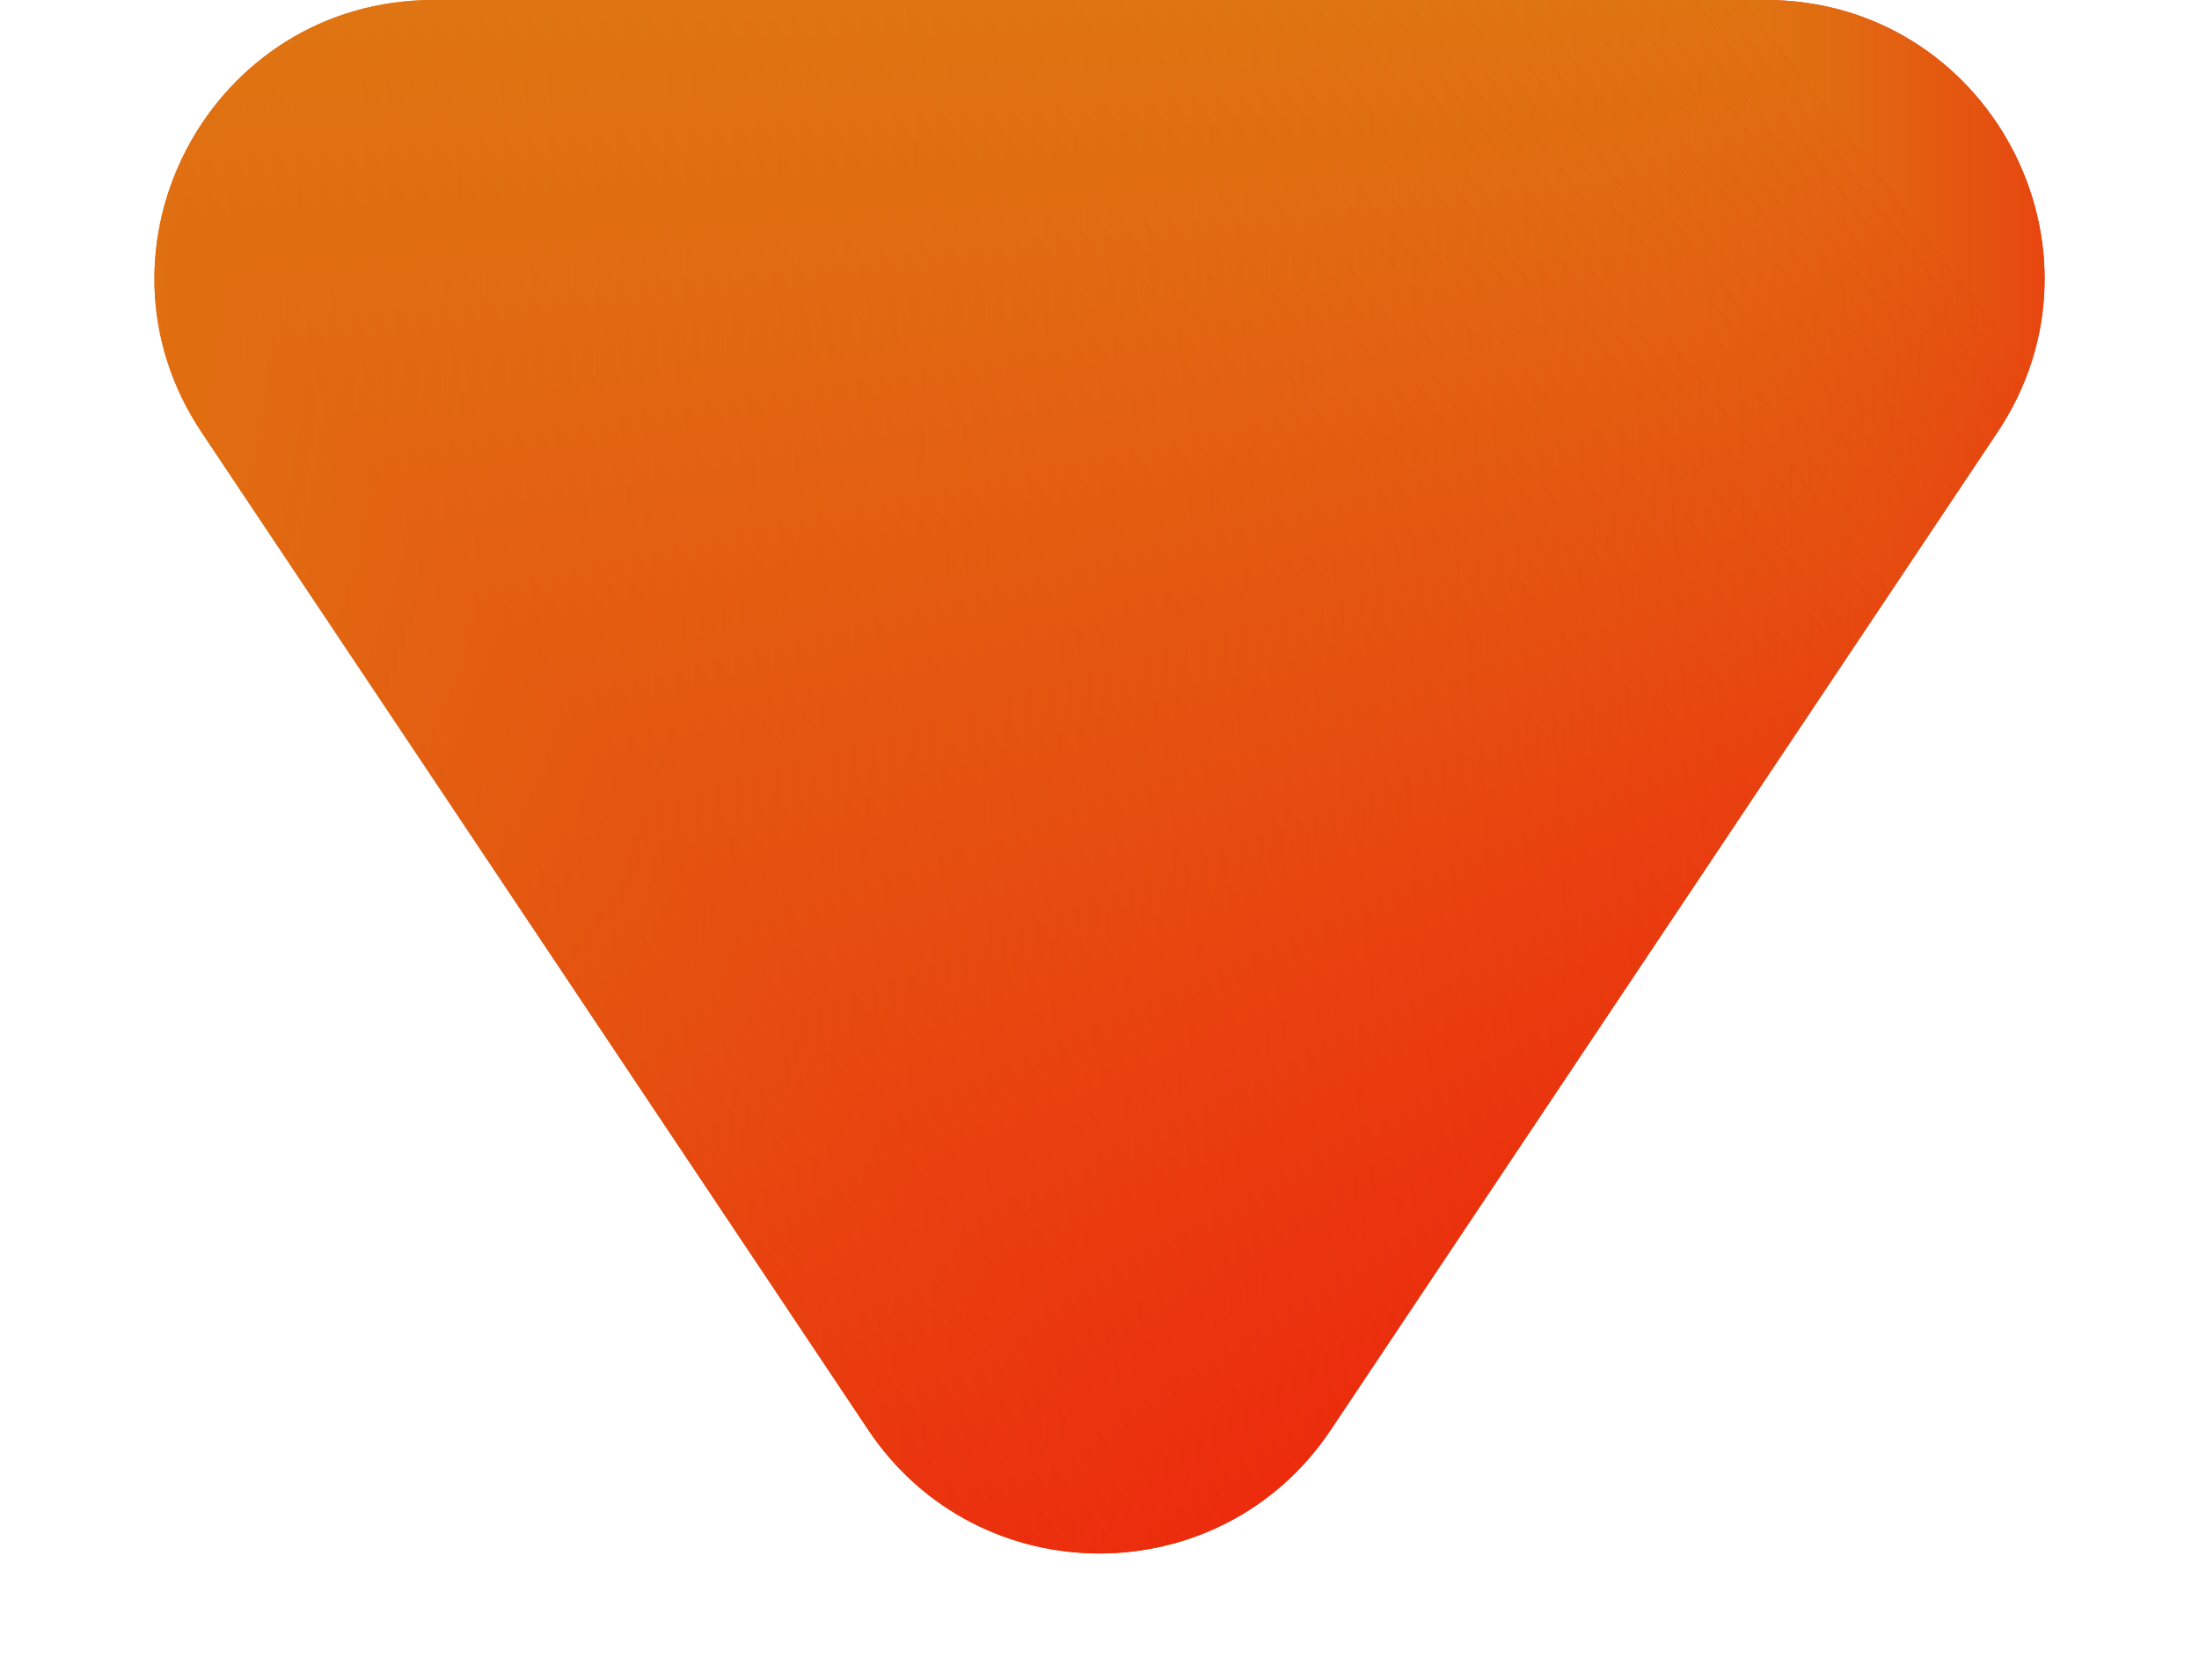 <!-- Generator: Adobe Illustrator 24.1.2, SVG Export Plug-In  -->
<svg version="1.1" xmlns="http://www.w3.org/2000/svg" xmlns:xlink="http://www.w3.org/1999/xlink" x="0px" y="0px" width="37.15px"
	 height="28.39px" viewBox="0 0 37.15 28.39" style="overflow:visible;enable-background:new 0 0 37.15 28.39;"
	 xml:space="preserve">
<style type="text/css">
	.st0{clip-path:url(#SVGID_3_);fill:url(#SVGID_4_);}
	.st1{clip-path:url(#SVGID_3_);fill:url(#SVGID_5_);}
	.st2{clip-path:url(#SVGID_3_);fill:url(#SVGID_6_);}
	.st3{clip-path:url(#SVGID_3_);fill:url(#SVGID_7_);}
	.st4{clip-path:url(#SVGID_3_);fill:url(#SVGID_8_);}
	.st5{clip-path:url(#SVGID_3_);fill:url(#SVGID_9_);}
	.st6{clip-path:url(#SVGID_3_);fill:url(#SVGID_10_);}
	.st7{clip-path:url(#SVGID_3_);fill:url(#SVGID_11_);}
	.st8{clip-path:url(#SVGID_3_);fill:url(#SVGID_12_);}
	.st9{clip-path:url(#SVGID_3_);fill:url(#SVGID_13_);}
	.st10{clip-path:url(#SVGID_3_);fill:url(#SVGID_14_);}
	.st11{clip-path:url(#SVGID_3_);fill:url(#SVGID_15_);}
	.st12{clip-path:url(#SVGID_3_);fill:url(#SVGID_16_);}
	.st13{clip-path:url(#SVGID_3_);fill:url(#SVGID_17_);}
	.st14{clip-path:url(#SVGID_3_);fill:url(#SVGID_18_);}
	.st15{clip-path:url(#SVGID_3_);fill:url(#SVGID_19_);}
	.st16{clip-path:url(#SVGID_3_);fill:url(#SVGID_20_);}
	.st17{clip-path:url(#SVGID_3_);fill:url(#SVGID_21_);}
	.st18{clip-path:url(#SVGID_3_);fill:url(#SVGID_22_);}
	.st19{clip-path:url(#SVGID_3_);fill:url(#SVGID_23_);}
	.st20{clip-path:url(#SVGID_3_);fill:url(#SVGID_24_);}
	.st21{clip-path:url(#SVGID_3_);fill:url(#SVGID_25_);}
	.st22{clip-path:url(#SVGID_3_);fill:url(#SVGID_26_);}
	.st23{clip-path:url(#SVGID_3_);fill:url(#SVGID_27_);}
	.st24{clip-path:url(#SVGID_3_);fill:url(#SVGID_28_);}
	.st25{clip-path:url(#SVGID_3_);fill:url(#SVGID_29_);}
	.st26{clip-path:url(#SVGID_3_);fill:url(#SVGID_30_);}
	.st27{clip-path:url(#SVGID_3_);fill:url(#SVGID_31_);}
	.st28{clip-path:url(#SVGID_3_);fill:url(#SVGID_32_);}
	.st29{clip-path:url(#SVGID_3_);fill:url(#SVGID_33_);}
	.st30{clip-path:url(#SVGID_3_);fill:url(#SVGID_34_);}
	.st31{clip-path:url(#SVGID_3_);fill:url(#SVGID_35_);}
	.st32{clip-path:url(#SVGID_3_);fill:url(#SVGID_36_);}
	.st33{clip-path:url(#SVGID_3_);fill:url(#SVGID_37_);}
	.st34{clip-path:url(#SVGID_3_);fill:url(#SVGID_38_);}
	.st35{clip-path:url(#SVGID_3_);fill:url(#SVGID_39_);}
	.st36{clip-path:url(#SVGID_3_);fill:url(#SVGID_40_);}
	.st37{clip-path:url(#SVGID_3_);fill:url(#SVGID_41_);}
	.st38{clip-path:url(#SVGID_3_);fill:url(#SVGID_42_);}
	.st39{clip-path:url(#SVGID_3_);fill:url(#SVGID_43_);}
	.st40{clip-path:url(#SVGID_3_);fill:url(#SVGID_44_);}
	.st41{clip-path:url(#SVGID_3_);fill:url(#SVGID_45_);}
	.st42{clip-path:url(#SVGID_3_);fill:url(#SVGID_46_);}
	.st43{clip-path:url(#SVGID_3_);fill:url(#SVGID_47_);}
	.st44{clip-path:url(#SVGID_3_);fill:url(#SVGID_48_);}
	.st45{clip-path:url(#SVGID_3_);fill:url(#SVGID_49_);}
	.st46{clip-path:url(#SVGID_3_);fill:url(#SVGID_50_);}
	.st47{clip-path:url(#SVGID_3_);fill:url(#SVGID_51_);}
	.st48{clip-path:url(#SVGID_3_);fill:url(#SVGID_52_);}
	.st49{clip-path:url(#SVGID_3_);fill:url(#SVGID_53_);}
	.st50{clip-path:url(#SVGID_3_);fill:url(#SVGID_54_);}
	.st51{clip-path:url(#SVGID_3_);fill:url(#SVGID_55_);}
	.st52{clip-path:url(#SVGID_3_);fill:url(#SVGID_56_);}
	.st53{clip-path:url(#SVGID_3_);fill:url(#SVGID_57_);}
	.st54{clip-path:url(#SVGID_3_);fill:url(#SVGID_58_);}
	.st55{clip-path:url(#SVGID_3_);fill:url(#SVGID_59_);}
	.st56{clip-path:url(#SVGID_3_);fill:url(#SVGID_60_);}
	.st57{clip-path:url(#SVGID_3_);fill:url(#SVGID_61_);}
	.st58{clip-path:url(#SVGID_3_);fill:url(#SVGID_62_);}
	.st59{clip-path:url(#SVGID_3_);fill:url(#SVGID_63_);}
	.st60{clip-path:url(#SVGID_3_);fill:url(#SVGID_64_);}
	.st61{clip-path:url(#SVGID_3_);fill:url(#SVGID_65_);}
	.st62{clip-path:url(#SVGID_3_);fill:url(#SVGID_66_);}
	.st63{clip-path:url(#SVGID_3_);fill:url(#SVGID_67_);}
	.st64{clip-path:url(#SVGID_3_);fill:url(#SVGID_68_);}
	.st65{clip-path:url(#SVGID_3_);fill:url(#SVGID_69_);}
	.st66{clip-path:url(#SVGID_3_);fill:url(#SVGID_70_);}
	.st67{clip-path:url(#SVGID_3_);fill:url(#SVGID_71_);}
	.st68{clip-path:url(#SVGID_3_);fill:url(#SVGID_72_);}
	.st69{clip-path:url(#SVGID_3_);fill:url(#SVGID_73_);}
	.st70{clip-path:url(#SVGID_3_);fill:url(#SVGID_74_);}
	.st71{clip-path:url(#SVGID_3_);fill:url(#SVGID_75_);}
	.st72{clip-path:url(#SVGID_3_);fill:url(#SVGID_76_);}
	.st73{clip-path:url(#SVGID_3_);fill:url(#SVGID_77_);}
	.st74{clip-path:url(#SVGID_3_);fill:url(#SVGID_78_);}
	.st75{clip-path:url(#SVGID_3_);fill:url(#SVGID_79_);}
	.st76{clip-path:url(#SVGID_3_);fill:url(#SVGID_80_);}
	.st77{clip-path:url(#SVGID_3_);fill:url(#SVGID_81_);}
	.st78{clip-path:url(#SVGID_3_);fill:url(#SVGID_82_);}
	.st79{clip-path:url(#SVGID_3_);fill:url(#SVGID_83_);}
	.st80{clip-path:url(#SVGID_3_);fill:url(#SVGID_84_);}
	.st81{clip-path:url(#SVGID_3_);fill:url(#SVGID_85_);}
	.st82{clip-path:url(#SVGID_3_);fill:url(#SVGID_86_);}
	.st83{clip-path:url(#SVGID_89_);fill:url(#SVGID_90_);}
	.st84{clip-path:url(#SVGID_89_);fill:url(#SVGID_91_);}
	.st85{clip-path:url(#SVGID_89_);fill:url(#SVGID_92_);}
	.st86{clip-path:url(#SVGID_89_);fill:url(#SVGID_93_);}
	.st87{clip-path:url(#SVGID_89_);fill:url(#SVGID_94_);}
	.st88{clip-path:url(#SVGID_89_);fill:url(#SVGID_95_);}
	.st89{clip-path:url(#SVGID_89_);fill:url(#SVGID_96_);}
	.st90{clip-path:url(#SVGID_89_);fill:url(#SVGID_97_);}
	.st91{clip-path:url(#SVGID_89_);fill:url(#SVGID_98_);}
	.st92{clip-path:url(#SVGID_89_);fill:url(#SVGID_99_);}
	.st93{clip-path:url(#SVGID_89_);fill:url(#SVGID_100_);}
	.st94{clip-path:url(#SVGID_89_);fill:url(#SVGID_101_);}
	.st95{clip-path:url(#SVGID_89_);fill:url(#SVGID_102_);}
	.st96{clip-path:url(#SVGID_89_);fill:url(#SVGID_103_);}
	.st97{clip-path:url(#SVGID_89_);fill:url(#SVGID_104_);}
	.st98{clip-path:url(#SVGID_89_);fill:url(#SVGID_105_);}
	.st99{clip-path:url(#SVGID_89_);fill:url(#SVGID_106_);}
	.st100{clip-path:url(#SVGID_89_);fill:url(#SVGID_107_);}
	.st101{clip-path:url(#SVGID_89_);fill:url(#SVGID_108_);}
	.st102{clip-path:url(#SVGID_89_);fill:url(#SVGID_109_);}
	.st103{clip-path:url(#SVGID_89_);fill:url(#SVGID_110_);}
	.st104{clip-path:url(#SVGID_89_);fill:url(#SVGID_111_);}
	.st105{clip-path:url(#SVGID_89_);fill:url(#SVGID_112_);}
	.st106{clip-path:url(#SVGID_89_);fill:url(#SVGID_113_);}
	.st107{clip-path:url(#SVGID_89_);fill:url(#SVGID_114_);}
	.st108{clip-path:url(#SVGID_89_);fill:url(#SVGID_115_);}
	.st109{clip-path:url(#SVGID_89_);fill:url(#SVGID_116_);}
	.st110{clip-path:url(#SVGID_89_);fill:url(#SVGID_117_);}
	.st111{clip-path:url(#SVGID_89_);fill:url(#SVGID_118_);}
	.st112{clip-path:url(#SVGID_89_);fill:url(#SVGID_119_);}
	.st113{clip-path:url(#SVGID_89_);fill:url(#SVGID_120_);}
	.st114{clip-path:url(#SVGID_89_);fill:url(#SVGID_121_);}
	.st115{clip-path:url(#SVGID_89_);fill:url(#SVGID_122_);}
	.st116{clip-path:url(#SVGID_89_);fill:url(#SVGID_123_);}
	.st117{clip-path:url(#SVGID_89_);fill:url(#SVGID_124_);}
	.st118{clip-path:url(#SVGID_89_);fill:url(#SVGID_125_);}
	.st119{clip-path:url(#SVGID_89_);fill:url(#SVGID_126_);}
	.st120{clip-path:url(#SVGID_89_);fill:url(#SVGID_127_);}
	.st121{clip-path:url(#SVGID_89_);fill:url(#SVGID_128_);}
	.st122{clip-path:url(#SVGID_89_);fill:url(#SVGID_129_);}
	.st123{clip-path:url(#SVGID_89_);fill:url(#SVGID_130_);}
	.st124{clip-path:url(#SVGID_89_);fill:url(#SVGID_131_);}
	.st125{clip-path:url(#SVGID_89_);fill:url(#SVGID_132_);}
	.st126{clip-path:url(#SVGID_89_);fill:url(#SVGID_133_);}
	.st127{clip-path:url(#SVGID_89_);fill:url(#SVGID_134_);}
	.st128{clip-path:url(#SVGID_89_);fill:url(#SVGID_135_);}
	.st129{clip-path:url(#SVGID_89_);fill:url(#SVGID_136_);}
	.st130{clip-path:url(#SVGID_89_);fill:url(#SVGID_137_);}
	.st131{clip-path:url(#SVGID_89_);fill:url(#SVGID_138_);}
	.st132{clip-path:url(#SVGID_89_);fill:url(#SVGID_139_);}
	.st133{clip-path:url(#SVGID_89_);fill:url(#SVGID_140_);}
	.st134{clip-path:url(#SVGID_89_);fill:url(#SVGID_141_);}
	.st135{clip-path:url(#SVGID_89_);fill:url(#SVGID_142_);}
	.st136{clip-path:url(#SVGID_89_);fill:url(#SVGID_143_);}
	.st137{clip-path:url(#SVGID_89_);fill:url(#SVGID_144_);}
	.st138{clip-path:url(#SVGID_89_);fill:url(#SVGID_145_);}
	.st139{clip-path:url(#SVGID_89_);fill:url(#SVGID_146_);}
	.st140{clip-path:url(#SVGID_89_);fill:url(#SVGID_147_);}
	.st141{clip-path:url(#SVGID_89_);fill:url(#SVGID_148_);}
	.st142{clip-path:url(#SVGID_89_);fill:url(#SVGID_149_);}
	.st143{clip-path:url(#SVGID_89_);fill:url(#SVGID_150_);}
	.st144{clip-path:url(#SVGID_89_);fill:url(#SVGID_151_);}
	.st145{clip-path:url(#SVGID_89_);fill:url(#SVGID_152_);}
	.st146{clip-path:url(#SVGID_89_);fill:url(#SVGID_153_);}
	.st147{clip-path:url(#SVGID_89_);fill:url(#SVGID_154_);}
	.st148{clip-path:url(#SVGID_89_);fill:url(#SVGID_155_);}
	.st149{clip-path:url(#SVGID_89_);fill:url(#SVGID_156_);}
	.st150{clip-path:url(#SVGID_89_);fill:url(#SVGID_157_);}
	.st151{clip-path:url(#SVGID_89_);fill:url(#SVGID_158_);}
	.st152{clip-path:url(#SVGID_89_);fill:url(#SVGID_159_);}
	.st153{clip-path:url(#SVGID_89_);fill:url(#SVGID_160_);}
	.st154{clip-path:url(#SVGID_89_);fill:url(#SVGID_161_);}
	.st155{clip-path:url(#SVGID_89_);fill:url(#SVGID_162_);}
	.st156{clip-path:url(#SVGID_89_);fill:url(#SVGID_163_);}
	.st157{clip-path:url(#SVGID_89_);fill:url(#SVGID_164_);}
	.st158{clip-path:url(#SVGID_89_);fill:url(#SVGID_165_);}
	.st159{clip-path:url(#SVGID_89_);fill:url(#SVGID_166_);}
	.st160{clip-path:url(#SVGID_89_);fill:url(#SVGID_167_);}
	.st161{clip-path:url(#SVGID_89_);fill:url(#SVGID_168_);}
	.st162{clip-path:url(#SVGID_89_);fill:url(#SVGID_169_);}
	.st163{clip-path:url(#SVGID_89_);fill:url(#SVGID_170_);}
	.st164{clip-path:url(#SVGID_89_);fill:url(#SVGID_171_);}
	.st165{clip-path:url(#SVGID_89_);fill:url(#SVGID_172_);}
</style>
<defs>
</defs>
<g>
	<g>
		<defs>
			<path id="SVGID_1_" d="M22.48,24.16L33.74,7.31C35.83,4.19,33.59,0,29.83,0H7.32C3.56,0,1.32,4.19,3.41,7.31l11.26,16.85
				C16.53,26.94,20.62,26.94,22.48,24.16z"/>
		</defs>
		<linearGradient id="SVGID_2_" gradientUnits="userSpaceOnUse" x1="2.609" y1="13.124" x2="34.542" y2="13.124">
			<stop  offset="0" style="stop-color:#DF7512"/>
			<stop  offset="0.203" style="stop-color:#E16B11"/>
			<stop  offset="0.544" style="stop-color:#E55110"/>
			<stop  offset="0.978" style="stop-color:#ED270D"/>
			<stop  offset="1" style="stop-color:#ED250D"/>
		</linearGradient>
		<use xlink:href="#SVGID_1_"  style="overflow:visible;fill:url(#SVGID_2_);"/>
		<clipPath id="SVGID_3_">
			<use xlink:href="#SVGID_1_"  style="overflow:visible;"/>
		</clipPath>
		<linearGradient id="SVGID_4_" gradientUnits="userSpaceOnUse" x1="0" y1="16.395" x2="18.636" y2="16.395">
			<stop  offset="0" style="stop-color:#DF7512"/>
			<stop  offset="0.203" style="stop-color:#E16B11"/>
			<stop  offset="0.544" style="stop-color:#E55110"/>
			<stop  offset="0.978" style="stop-color:#ED270D"/>
			<stop  offset="1" style="stop-color:#ED250D"/>
		</linearGradient>
		<polygon class="st0" points="0,4.4 18.64,28.39 0,28.39 		"/>
		<linearGradient id="SVGID_5_" gradientUnits="userSpaceOnUse" x1="0" y1="16.134" x2="19.041" y2="16.134">
			<stop  offset="0" style="stop-color:#DF7512"/>
			<stop  offset="0.203" style="stop-color:#E16B11"/>
			<stop  offset="0.544" style="stop-color:#E55110"/>
			<stop  offset="0.978" style="stop-color:#ED270D"/>
			<stop  offset="1" style="stop-color:#ED250D"/>
		</linearGradient>
		<polygon class="st1" points="0,3.88 19.04,28.39 18.64,28.39 0,4.4 		"/>
		<linearGradient id="SVGID_6_" gradientUnits="userSpaceOnUse" x1="0" y1="15.873" x2="19.446" y2="15.873">
			<stop  offset="0" style="stop-color:#DF7512"/>
			<stop  offset="0.203" style="stop-color:#E16B11"/>
			<stop  offset="0.544" style="stop-color:#E55110"/>
			<stop  offset="0.978" style="stop-color:#ED270D"/>
			<stop  offset="1" style="stop-color:#ED250D"/>
		</linearGradient>
		<polygon class="st2" points="0,3.36 19.45,28.39 19.04,28.39 0,3.88 		"/>
		<linearGradient id="SVGID_7_" gradientUnits="userSpaceOnUse" x1="0" y1="15.612" x2="19.852" y2="15.612">
			<stop  offset="0" style="stop-color:#DF7512"/>
			<stop  offset="0.203" style="stop-color:#E16B11"/>
			<stop  offset="0.544" style="stop-color:#E55110"/>
			<stop  offset="0.978" style="stop-color:#ED270D"/>
			<stop  offset="1" style="stop-color:#ED250D"/>
		</linearGradient>
		<polygon class="st3" points="0,2.83 19.85,28.39 19.45,28.39 0,3.36 		"/>
		<linearGradient id="SVGID_8_" gradientUnits="userSpaceOnUse" x1="0" y1="15.351" x2="20.257" y2="15.351">
			<stop  offset="0" style="stop-color:#DF7512"/>
			<stop  offset="0.203" style="stop-color:#E16B11"/>
			<stop  offset="0.544" style="stop-color:#E55110"/>
			<stop  offset="0.978" style="stop-color:#ED270D"/>
			<stop  offset="1" style="stop-color:#ED250D"/>
		</linearGradient>
		<polygon class="st4" points="0,2.31 20.26,28.39 19.85,28.39 0,2.83 		"/>
		<linearGradient id="SVGID_9_" gradientUnits="userSpaceOnUse" x1="0" y1="15.09" x2="20.663" y2="15.09">
			<stop  offset="0" style="stop-color:#DF7512"/>
			<stop  offset="0.203" style="stop-color:#E16B11"/>
			<stop  offset="0.544" style="stop-color:#E55110"/>
			<stop  offset="0.978" style="stop-color:#ED270D"/>
			<stop  offset="1" style="stop-color:#ED250D"/>
		</linearGradient>
		<polygon class="st5" points="0,1.79 20.66,28.39 20.26,28.39 0,2.31 		"/>
		<linearGradient id="SVGID_10_" gradientUnits="userSpaceOnUse" x1="0" y1="14.829" x2="21.068" y2="14.829">
			<stop  offset="0" style="stop-color:#DF7512"/>
			<stop  offset="0.203" style="stop-color:#E16B11"/>
			<stop  offset="0.544" style="stop-color:#E55110"/>
			<stop  offset="0.978" style="stop-color:#ED270D"/>
			<stop  offset="1" style="stop-color:#ED250D"/>
		</linearGradient>
		<polygon class="st6" points="0,1.27 21.07,28.39 20.66,28.39 0,1.79 		"/>
		<linearGradient id="SVGID_11_" gradientUnits="userSpaceOnUse" x1="0" y1="14.568" x2="21.327" y2="14.568">
			<stop  offset="0" style="stop-color:#DF7512"/>
			<stop  offset="0.203" style="stop-color:#E16B11"/>
			<stop  offset="0.544" style="stop-color:#E55110"/>
			<stop  offset="0.978" style="stop-color:#ED270D"/>
			<stop  offset="1" style="stop-color:#ED250D"/>
		</linearGradient>
		<polygon class="st7" points="0,0.75 21.33,28.2 21.08,28.39 21.07,28.39 0,1.27 		"/>
		<linearGradient id="SVGID_12_" gradientUnits="userSpaceOnUse" x1="0" y1="14.213" x2="21.58" y2="14.213">
			<stop  offset="0" style="stop-color:#DF7512"/>
			<stop  offset="0.203" style="stop-color:#E16B11"/>
			<stop  offset="0.544" style="stop-color:#E55110"/>
			<stop  offset="0.978" style="stop-color:#ED270D"/>
			<stop  offset="1" style="stop-color:#ED250D"/>
		</linearGradient>
		<polygon class="st8" points="0,0.22 21.58,28.01 21.33,28.2 0,0.75 		"/>
		<linearGradient id="SVGID_13_" gradientUnits="userSpaceOnUse" x1="0" y1="14.003" x2="21.833" y2="14.003">
			<stop  offset="0" style="stop-color:#DF7512"/>
			<stop  offset="0.203" style="stop-color:#E16B11"/>
			<stop  offset="0.544" style="stop-color:#E55110"/>
			<stop  offset="0.978" style="stop-color:#ED270D"/>
			<stop  offset="1" style="stop-color:#ED250D"/>
		</linearGradient>
		<polygon class="st9" points="0.23,0 21.83,27.81 21.58,28.01 0,0.22 0,0 		"/>
		<linearGradient id="SVGID_14_" gradientUnits="userSpaceOnUse" x1="0.231" y1="13.905" x2="22.085" y2="13.905">
			<stop  offset="0" style="stop-color:#DF7512"/>
			<stop  offset="0.203" style="stop-color:#E16B11"/>
			<stop  offset="0.544" style="stop-color:#E55110"/>
			<stop  offset="0.978" style="stop-color:#ED270D"/>
			<stop  offset="1" style="stop-color:#ED250D"/>
		</linearGradient>
		<polygon class="st10" points="0.64,0 22.09,27.61 21.83,27.81 0.23,0 		"/>
		<linearGradient id="SVGID_15_" gradientUnits="userSpaceOnUse" x1="0.636" y1="13.806" x2="22.338" y2="13.806">
			<stop  offset="0" style="stop-color:#DF7512"/>
			<stop  offset="0.203" style="stop-color:#E16B11"/>
			<stop  offset="0.544" style="stop-color:#E55110"/>
			<stop  offset="0.978" style="stop-color:#ED270D"/>
			<stop  offset="1" style="stop-color:#ED250D"/>
		</linearGradient>
		<polygon class="st11" points="1.04,0 22.34,27.42 22.09,27.61 0.64,0 		"/>
		<linearGradient id="SVGID_16_" gradientUnits="userSpaceOnUse" x1="1.042" y1="13.708" x2="22.591" y2="13.708">
			<stop  offset="0" style="stop-color:#DF7512"/>
			<stop  offset="0.203" style="stop-color:#E16B11"/>
			<stop  offset="0.544" style="stop-color:#E55110"/>
			<stop  offset="0.978" style="stop-color:#ED270D"/>
			<stop  offset="1" style="stop-color:#ED250D"/>
		</linearGradient>
		<polygon class="st12" points="1.45,0 22.59,27.22 22.34,27.42 1.04,0 		"/>
		<linearGradient id="SVGID_17_" gradientUnits="userSpaceOnUse" x1="1.447" y1="13.61" x2="22.844" y2="13.61">
			<stop  offset="0" style="stop-color:#DF7512"/>
			<stop  offset="0.203" style="stop-color:#E16B11"/>
			<stop  offset="0.544" style="stop-color:#E55110"/>
			<stop  offset="0.978" style="stop-color:#ED270D"/>
			<stop  offset="1" style="stop-color:#ED250D"/>
		</linearGradient>
		<polygon class="st13" points="1.85,0 22.84,27.02 22.59,27.22 1.45,0 		"/>
		<linearGradient id="SVGID_18_" gradientUnits="userSpaceOnUse" x1="1.852" y1="13.512" x2="23.097" y2="13.512">
			<stop  offset="0" style="stop-color:#DF7512"/>
			<stop  offset="0.203" style="stop-color:#E16B11"/>
			<stop  offset="0.544" style="stop-color:#E55110"/>
			<stop  offset="0.978" style="stop-color:#ED270D"/>
			<stop  offset="1" style="stop-color:#ED250D"/>
		</linearGradient>
		<polygon class="st14" points="2.26,0 23.1,26.83 22.84,27.02 1.85,0 		"/>
		<linearGradient id="SVGID_19_" gradientUnits="userSpaceOnUse" x1="2.258" y1="13.414" x2="23.349" y2="13.414">
			<stop  offset="0" style="stop-color:#DF7512"/>
			<stop  offset="0.203" style="stop-color:#E16B11"/>
			<stop  offset="0.544" style="stop-color:#E55110"/>
			<stop  offset="0.978" style="stop-color:#ED270D"/>
			<stop  offset="1" style="stop-color:#ED250D"/>
		</linearGradient>
		<polygon class="st15" points="2.66,0 23.35,26.63 23.1,26.83 2.26,0 		"/>
		<linearGradient id="SVGID_20_" gradientUnits="userSpaceOnUse" x1="2.663" y1="13.315" x2="23.602" y2="13.315">
			<stop  offset="0" style="stop-color:#DF7512"/>
			<stop  offset="0.203" style="stop-color:#E16B11"/>
			<stop  offset="0.544" style="stop-color:#E55110"/>
			<stop  offset="0.978" style="stop-color:#ED270D"/>
			<stop  offset="1" style="stop-color:#ED250D"/>
		</linearGradient>
		<polygon class="st16" points="3.07,0 23.6,26.43 23.35,26.63 2.66,0 		"/>
		<linearGradient id="SVGID_21_" gradientUnits="userSpaceOnUse" x1="3.068" y1="13.217" x2="23.855" y2="13.217">
			<stop  offset="0" style="stop-color:#DF7512"/>
			<stop  offset="0.203" style="stop-color:#E16B11"/>
			<stop  offset="0.544" style="stop-color:#E55110"/>
			<stop  offset="0.978" style="stop-color:#ED270D"/>
			<stop  offset="1" style="stop-color:#ED250D"/>
		</linearGradient>
		<polygon class="st17" points="3.47,0 23.86,26.24 23.6,26.43 3.07,0 		"/>
		<linearGradient id="SVGID_22_" gradientUnits="userSpaceOnUse" x1="3.474" y1="13.119" x2="24.108" y2="13.119">
			<stop  offset="0" style="stop-color:#DF7512"/>
			<stop  offset="0.203" style="stop-color:#E16B11"/>
			<stop  offset="0.544" style="stop-color:#E55110"/>
			<stop  offset="0.978" style="stop-color:#ED270D"/>
			<stop  offset="1" style="stop-color:#ED250D"/>
		</linearGradient>
		<polygon class="st18" points="3.88,0 24.11,26.04 23.86,26.24 3.47,0 		"/>
		<linearGradient id="SVGID_23_" gradientUnits="userSpaceOnUse" x1="3.879" y1="13.021" x2="24.361" y2="13.021">
			<stop  offset="0" style="stop-color:#DF7512"/>
			<stop  offset="0.203" style="stop-color:#E16B11"/>
			<stop  offset="0.544" style="stop-color:#E55110"/>
			<stop  offset="0.978" style="stop-color:#ED270D"/>
			<stop  offset="1" style="stop-color:#ED250D"/>
		</linearGradient>
		<polygon class="st19" points="4.28,0 24.36,25.85 24.11,26.04 3.88,0 		"/>
		<linearGradient id="SVGID_24_" gradientUnits="userSpaceOnUse" x1="4.285" y1="12.923" x2="24.614" y2="12.923">
			<stop  offset="0" style="stop-color:#DF7512"/>
			<stop  offset="0.203" style="stop-color:#E16B11"/>
			<stop  offset="0.544" style="stop-color:#E55110"/>
			<stop  offset="0.978" style="stop-color:#ED270D"/>
			<stop  offset="1" style="stop-color:#ED250D"/>
		</linearGradient>
		<polygon class="st20" points="4.69,0 24.61,25.65 24.36,25.85 4.28,0 		"/>
		<linearGradient id="SVGID_25_" gradientUnits="userSpaceOnUse" x1="4.69" y1="12.824" x2="24.866" y2="12.824">
			<stop  offset="0" style="stop-color:#DF7512"/>
			<stop  offset="0.203" style="stop-color:#E16B11"/>
			<stop  offset="0.544" style="stop-color:#E55110"/>
			<stop  offset="0.978" style="stop-color:#ED270D"/>
			<stop  offset="1" style="stop-color:#ED250D"/>
		</linearGradient>
		<polygon class="st21" points="5.1,0 24.87,25.45 24.61,25.65 4.69,0 		"/>
		<linearGradient id="SVGID_26_" gradientUnits="userSpaceOnUse" x1="5.095" y1="12.726" x2="25.119" y2="12.726">
			<stop  offset="0" style="stop-color:#DF7512"/>
			<stop  offset="0.203" style="stop-color:#E16B11"/>
			<stop  offset="0.544" style="stop-color:#E55110"/>
			<stop  offset="0.978" style="stop-color:#ED270D"/>
			<stop  offset="1" style="stop-color:#ED250D"/>
		</linearGradient>
		<polygon class="st22" points="5.5,0 25.12,25.26 24.87,25.45 5.1,0 		"/>
		<linearGradient id="SVGID_27_" gradientUnits="userSpaceOnUse" x1="5.501" y1="12.628" x2="25.372" y2="12.628">
			<stop  offset="0" style="stop-color:#DF7512"/>
			<stop  offset="0.203" style="stop-color:#E16B11"/>
			<stop  offset="0.544" style="stop-color:#E55110"/>
			<stop  offset="0.978" style="stop-color:#ED270D"/>
			<stop  offset="1" style="stop-color:#ED250D"/>
		</linearGradient>
		<polygon class="st23" points="5.91,0 25.37,25.06 25.12,25.26 5.5,0 		"/>
		<linearGradient id="SVGID_28_" gradientUnits="userSpaceOnUse" x1="5.906" y1="12.53" x2="25.625" y2="12.53">
			<stop  offset="0" style="stop-color:#DF7512"/>
			<stop  offset="0.203" style="stop-color:#E16B11"/>
			<stop  offset="0.544" style="stop-color:#E55110"/>
			<stop  offset="0.978" style="stop-color:#ED270D"/>
			<stop  offset="1" style="stop-color:#ED250D"/>
		</linearGradient>
		<polygon class="st24" points="6.31,0 25.62,24.86 25.37,25.06 5.91,0 		"/>
		<linearGradient id="SVGID_29_" gradientUnits="userSpaceOnUse" x1="6.311" y1="12.432" x2="25.878" y2="12.432">
			<stop  offset="0" style="stop-color:#DF7512"/>
			<stop  offset="0.203" style="stop-color:#E16B11"/>
			<stop  offset="0.544" style="stop-color:#E55110"/>
			<stop  offset="0.978" style="stop-color:#ED270D"/>
			<stop  offset="1" style="stop-color:#ED250D"/>
		</linearGradient>
		<polygon class="st25" points="6.72,0 25.88,24.67 25.62,24.86 6.31,0 		"/>
		<linearGradient id="SVGID_30_" gradientUnits="userSpaceOnUse" x1="6.717" y1="12.333" x2="26.131" y2="12.333">
			<stop  offset="0" style="stop-color:#DF7512"/>
			<stop  offset="0.203" style="stop-color:#E16B11"/>
			<stop  offset="0.544" style="stop-color:#E55110"/>
			<stop  offset="0.978" style="stop-color:#ED270D"/>
			<stop  offset="1" style="stop-color:#ED250D"/>
		</linearGradient>
		<polygon class="st26" points="7.12,0 26.13,24.47 25.88,24.67 6.72,0 		"/>
		<linearGradient id="SVGID_31_" gradientUnits="userSpaceOnUse" x1="7.122" y1="12.235" x2="26.383" y2="12.235">
			<stop  offset="0" style="stop-color:#DF7512"/>
			<stop  offset="0.203" style="stop-color:#E16B11"/>
			<stop  offset="0.544" style="stop-color:#E55110"/>
			<stop  offset="0.978" style="stop-color:#ED270D"/>
			<stop  offset="1" style="stop-color:#ED250D"/>
		</linearGradient>
		<polygon class="st27" points="7.53,0 26.38,24.27 26.13,24.47 7.12,0 		"/>
		<linearGradient id="SVGID_32_" gradientUnits="userSpaceOnUse" x1="7.528" y1="12.137" x2="26.636" y2="12.137">
			<stop  offset="0" style="stop-color:#DF7512"/>
			<stop  offset="0.203" style="stop-color:#E16B11"/>
			<stop  offset="0.544" style="stop-color:#E55110"/>
			<stop  offset="0.978" style="stop-color:#ED270D"/>
			<stop  offset="1" style="stop-color:#ED250D"/>
		</linearGradient>
		<polygon class="st28" points="7.93,0 26.64,24.08 26.38,24.27 7.53,0 		"/>
		<linearGradient id="SVGID_33_" gradientUnits="userSpaceOnUse" x1="7.933" y1="12.039" x2="26.889" y2="12.039">
			<stop  offset="0" style="stop-color:#DF7512"/>
			<stop  offset="0.203" style="stop-color:#E16B11"/>
			<stop  offset="0.544" style="stop-color:#E55110"/>
			<stop  offset="0.978" style="stop-color:#ED270D"/>
			<stop  offset="1" style="stop-color:#ED250D"/>
		</linearGradient>
		<polygon class="st29" points="8.34,0 26.89,23.88 26.64,24.08 7.93,0 		"/>
		<linearGradient id="SVGID_34_" gradientUnits="userSpaceOnUse" x1="8.338" y1="11.941" x2="27.142" y2="11.941">
			<stop  offset="0" style="stop-color:#DF7512"/>
			<stop  offset="0.203" style="stop-color:#E16B11"/>
			<stop  offset="0.544" style="stop-color:#E55110"/>
			<stop  offset="0.978" style="stop-color:#ED270D"/>
			<stop  offset="1" style="stop-color:#ED250D"/>
		</linearGradient>
		<polygon class="st30" points="8.74,0 27.14,23.68 26.89,23.88 8.34,0 		"/>
		<linearGradient id="SVGID_35_" gradientUnits="userSpaceOnUse" x1="8.744" y1="11.842" x2="27.395" y2="11.842">
			<stop  offset="0" style="stop-color:#DF7512"/>
			<stop  offset="0.203" style="stop-color:#E16B11"/>
			<stop  offset="0.544" style="stop-color:#E55110"/>
			<stop  offset="0.978" style="stop-color:#ED270D"/>
			<stop  offset="1" style="stop-color:#ED250D"/>
		</linearGradient>
		<polygon class="st31" points="9.15,0 27.39,23.49 27.14,23.68 8.74,0 		"/>
		<linearGradient id="SVGID_36_" gradientUnits="userSpaceOnUse" x1="9.149" y1="11.744" x2="27.648" y2="11.744">
			<stop  offset="0" style="stop-color:#DF7512"/>
			<stop  offset="0.203" style="stop-color:#E16B11"/>
			<stop  offset="0.544" style="stop-color:#E55110"/>
			<stop  offset="0.978" style="stop-color:#ED270D"/>
			<stop  offset="1" style="stop-color:#ED250D"/>
		</linearGradient>
		<polygon class="st32" points="9.55,0 27.65,23.29 27.39,23.49 9.15,0 		"/>
		<linearGradient id="SVGID_37_" gradientUnits="userSpaceOnUse" x1="9.555" y1="11.646" x2="27.9" y2="11.646">
			<stop  offset="0" style="stop-color:#DF7512"/>
			<stop  offset="0.203" style="stop-color:#E16B11"/>
			<stop  offset="0.544" style="stop-color:#E55110"/>
			<stop  offset="0.978" style="stop-color:#ED270D"/>
			<stop  offset="1" style="stop-color:#ED250D"/>
		</linearGradient>
		<polygon class="st33" points="9.96,0 27.9,23.1 27.65,23.29 9.55,0 		"/>
		<linearGradient id="SVGID_38_" gradientUnits="userSpaceOnUse" x1="9.96" y1="11.548" x2="28.153" y2="11.548">
			<stop  offset="0" style="stop-color:#DF7512"/>
			<stop  offset="0.203" style="stop-color:#E16B11"/>
			<stop  offset="0.544" style="stop-color:#E55110"/>
			<stop  offset="0.978" style="stop-color:#ED270D"/>
			<stop  offset="1" style="stop-color:#ED250D"/>
		</linearGradient>
		<polygon class="st34" points="10.37,0 28.15,22.9 27.9,23.1 9.96,0 		"/>
		<linearGradient id="SVGID_39_" gradientUnits="userSpaceOnUse" x1="10.365" y1="11.45" x2="28.406" y2="11.45">
			<stop  offset="0" style="stop-color:#DF7512"/>
			<stop  offset="0.203" style="stop-color:#E16B11"/>
			<stop  offset="0.544" style="stop-color:#E55110"/>
			<stop  offset="0.978" style="stop-color:#ED270D"/>
			<stop  offset="1" style="stop-color:#ED250D"/>
		</linearGradient>
		<polygon class="st35" points="10.77,0 28.41,22.7 28.15,22.9 10.37,0 		"/>
		<linearGradient id="SVGID_40_" gradientUnits="userSpaceOnUse" x1="10.771" y1="11.351" x2="28.659" y2="11.351">
			<stop  offset="0" style="stop-color:#DF7512"/>
			<stop  offset="0.203" style="stop-color:#E16B11"/>
			<stop  offset="0.544" style="stop-color:#E55110"/>
			<stop  offset="0.978" style="stop-color:#ED270D"/>
			<stop  offset="1" style="stop-color:#ED250D"/>
		</linearGradient>
		<polygon class="st36" points="11.18,0 28.66,22.51 28.41,22.7 10.77,0 		"/>
		<linearGradient id="SVGID_41_" gradientUnits="userSpaceOnUse" x1="11.176" y1="11.253" x2="28.912" y2="11.253">
			<stop  offset="0" style="stop-color:#DF7512"/>
			<stop  offset="0.203" style="stop-color:#E16B11"/>
			<stop  offset="0.544" style="stop-color:#E55110"/>
			<stop  offset="0.978" style="stop-color:#ED270D"/>
			<stop  offset="1" style="stop-color:#ED250D"/>
		</linearGradient>
		<polygon class="st37" points="11.58,0 28.91,22.31 28.66,22.51 11.18,0 		"/>
		<linearGradient id="SVGID_42_" gradientUnits="userSpaceOnUse" x1="11.581" y1="11.155" x2="29.165" y2="11.155">
			<stop  offset="0" style="stop-color:#DF7512"/>
			<stop  offset="0.203" style="stop-color:#E16B11"/>
			<stop  offset="0.544" style="stop-color:#E55110"/>
			<stop  offset="0.978" style="stop-color:#ED270D"/>
			<stop  offset="1" style="stop-color:#ED250D"/>
		</linearGradient>
		<polygon class="st38" points="11.99,0 29.16,22.11 28.91,22.31 11.58,0 		"/>
		<linearGradient id="SVGID_43_" gradientUnits="userSpaceOnUse" x1="11.987" y1="11.057" x2="29.417" y2="11.057">
			<stop  offset="0" style="stop-color:#DF7512"/>
			<stop  offset="0.203" style="stop-color:#E16B11"/>
			<stop  offset="0.544" style="stop-color:#E55110"/>
			<stop  offset="0.978" style="stop-color:#ED270D"/>
			<stop  offset="1" style="stop-color:#ED250D"/>
		</linearGradient>
		<polygon class="st39" points="12.39,0 29.42,21.92 29.16,22.11 11.99,0 		"/>
		<linearGradient id="SVGID_44_" gradientUnits="userSpaceOnUse" x1="12.392" y1="10.959" x2="29.67" y2="10.959">
			<stop  offset="0" style="stop-color:#DF7512"/>
			<stop  offset="0.203" style="stop-color:#E16B11"/>
			<stop  offset="0.544" style="stop-color:#E55110"/>
			<stop  offset="0.978" style="stop-color:#ED270D"/>
			<stop  offset="1" style="stop-color:#ED250D"/>
		</linearGradient>
		<polygon class="st40" points="12.8,0 29.67,21.72 29.42,21.92 12.39,0 		"/>
		<linearGradient id="SVGID_45_" gradientUnits="userSpaceOnUse" x1="12.798" y1="10.861" x2="29.923" y2="10.861">
			<stop  offset="0" style="stop-color:#DF7512"/>
			<stop  offset="0.203" style="stop-color:#E16B11"/>
			<stop  offset="0.544" style="stop-color:#E55110"/>
			<stop  offset="0.978" style="stop-color:#ED270D"/>
			<stop  offset="1" style="stop-color:#ED250D"/>
		</linearGradient>
		<polygon class="st41" points="13.2,0 29.92,21.52 29.67,21.72 12.8,0 		"/>
		<linearGradient id="SVGID_46_" gradientUnits="userSpaceOnUse" x1="13.203" y1="10.762" x2="30.176" y2="10.762">
			<stop  offset="0" style="stop-color:#DF7512"/>
			<stop  offset="0.203" style="stop-color:#E16B11"/>
			<stop  offset="0.544" style="stop-color:#E55110"/>
			<stop  offset="0.978" style="stop-color:#ED270D"/>
			<stop  offset="1" style="stop-color:#ED250D"/>
		</linearGradient>
		<polygon class="st42" points="13.61,0 30.18,21.33 29.92,21.52 13.2,0 		"/>
		<linearGradient id="SVGID_47_" gradientUnits="userSpaceOnUse" x1="13.608" y1="10.664" x2="30.429" y2="10.664">
			<stop  offset="0" style="stop-color:#DF7512"/>
			<stop  offset="0.203" style="stop-color:#E16B11"/>
			<stop  offset="0.544" style="stop-color:#E55110"/>
			<stop  offset="0.978" style="stop-color:#ED270D"/>
			<stop  offset="1" style="stop-color:#ED250D"/>
		</linearGradient>
		<polygon class="st43" points="14.01,0 30.43,21.13 30.18,21.33 13.61,0 		"/>
		<linearGradient id="SVGID_48_" gradientUnits="userSpaceOnUse" x1="14.014" y1="10.566" x2="30.681" y2="10.566">
			<stop  offset="0" style="stop-color:#DF7512"/>
			<stop  offset="0.203" style="stop-color:#E16B11"/>
			<stop  offset="0.544" style="stop-color:#E55110"/>
			<stop  offset="0.978" style="stop-color:#ED270D"/>
			<stop  offset="1" style="stop-color:#ED250D"/>
		</linearGradient>
		<polygon class="st44" points="14.42,0 30.68,20.94 30.43,21.13 14.01,0 		"/>
		<linearGradient id="SVGID_49_" gradientUnits="userSpaceOnUse" x1="14.419" y1="10.468" x2="30.934" y2="10.468">
			<stop  offset="0" style="stop-color:#DF7512"/>
			<stop  offset="0.203" style="stop-color:#E16B11"/>
			<stop  offset="0.544" style="stop-color:#E55110"/>
			<stop  offset="0.978" style="stop-color:#ED270D"/>
			<stop  offset="1" style="stop-color:#ED250D"/>
		</linearGradient>
		<polygon class="st45" points="14.82,0 30.93,20.74 30.68,20.94 14.42,0 		"/>
		<linearGradient id="SVGID_50_" gradientUnits="userSpaceOnUse" x1="14.825" y1="10.37" x2="31.187" y2="10.37">
			<stop  offset="0" style="stop-color:#DF7512"/>
			<stop  offset="0.203" style="stop-color:#E16B11"/>
			<stop  offset="0.544" style="stop-color:#E55110"/>
			<stop  offset="0.978" style="stop-color:#ED270D"/>
			<stop  offset="1" style="stop-color:#ED250D"/>
		</linearGradient>
		<polygon class="st46" points="15.23,0 31.19,20.54 30.93,20.74 14.82,0 		"/>
		<linearGradient id="SVGID_51_" gradientUnits="userSpaceOnUse" x1="15.23" y1="10.271" x2="31.44" y2="10.271">
			<stop  offset="0" style="stop-color:#DF7512"/>
			<stop  offset="0.203" style="stop-color:#E16B11"/>
			<stop  offset="0.544" style="stop-color:#E55110"/>
			<stop  offset="0.978" style="stop-color:#ED270D"/>
			<stop  offset="1" style="stop-color:#ED250D"/>
		</linearGradient>
		<polygon class="st47" points="15.64,0 31.44,20.35 31.19,20.54 15.23,0 		"/>
		<linearGradient id="SVGID_52_" gradientUnits="userSpaceOnUse" x1="15.635" y1="10.173" x2="31.693" y2="10.173">
			<stop  offset="0" style="stop-color:#DF7512"/>
			<stop  offset="0.203" style="stop-color:#E16B11"/>
			<stop  offset="0.544" style="stop-color:#E55110"/>
			<stop  offset="0.978" style="stop-color:#ED270D"/>
			<stop  offset="1" style="stop-color:#ED250D"/>
		</linearGradient>
		<polygon class="st48" points="16.04,0 31.69,20.15 31.44,20.35 15.64,0 		"/>
		<linearGradient id="SVGID_53_" gradientUnits="userSpaceOnUse" x1="16.041" y1="10.075" x2="31.946" y2="10.075">
			<stop  offset="0" style="stop-color:#DF7512"/>
			<stop  offset="0.203" style="stop-color:#E16B11"/>
			<stop  offset="0.544" style="stop-color:#E55110"/>
			<stop  offset="0.978" style="stop-color:#ED270D"/>
			<stop  offset="1" style="stop-color:#ED250D"/>
		</linearGradient>
		<polygon class="st49" points="16.45,0 31.95,19.95 31.69,20.15 16.04,0 		"/>
		<linearGradient id="SVGID_54_" gradientUnits="userSpaceOnUse" x1="16.446" y1="9.977" x2="32.198" y2="9.977">
			<stop  offset="0" style="stop-color:#DF7512"/>
			<stop  offset="0.203" style="stop-color:#E16B11"/>
			<stop  offset="0.544" style="stop-color:#E55110"/>
			<stop  offset="0.978" style="stop-color:#ED270D"/>
			<stop  offset="1" style="stop-color:#ED250D"/>
		</linearGradient>
		<polygon class="st50" points="16.85,0 32.2,19.76 31.95,19.95 16.45,0 		"/>
		<linearGradient id="SVGID_55_" gradientUnits="userSpaceOnUse" x1="16.851" y1="9.879" x2="32.451" y2="9.879">
			<stop  offset="0" style="stop-color:#DF7512"/>
			<stop  offset="0.203" style="stop-color:#E16B11"/>
			<stop  offset="0.544" style="stop-color:#E55110"/>
			<stop  offset="0.978" style="stop-color:#ED270D"/>
			<stop  offset="1" style="stop-color:#ED250D"/>
		</linearGradient>
		<polygon class="st51" points="17.26,0 32.45,19.56 32.2,19.76 16.85,0 		"/>
		<linearGradient id="SVGID_56_" gradientUnits="userSpaceOnUse" x1="17.257" y1="9.78" x2="32.704" y2="9.78">
			<stop  offset="0" style="stop-color:#DF7512"/>
			<stop  offset="0.203" style="stop-color:#E16B11"/>
			<stop  offset="0.544" style="stop-color:#E55110"/>
			<stop  offset="0.978" style="stop-color:#ED270D"/>
			<stop  offset="1" style="stop-color:#ED250D"/>
		</linearGradient>
		<polygon class="st52" points="17.66,0 32.7,19.36 32.45,19.56 17.26,0 		"/>
		<linearGradient id="SVGID_57_" gradientUnits="userSpaceOnUse" x1="17.662" y1="9.682" x2="32.957" y2="9.682">
			<stop  offset="0" style="stop-color:#DF7512"/>
			<stop  offset="0.203" style="stop-color:#E16B11"/>
			<stop  offset="0.544" style="stop-color:#E55110"/>
			<stop  offset="0.978" style="stop-color:#ED270D"/>
			<stop  offset="1" style="stop-color:#ED250D"/>
		</linearGradient>
		<polygon class="st53" points="18.07,0 32.96,19.17 32.7,19.36 17.66,0 		"/>
		<linearGradient id="SVGID_58_" gradientUnits="userSpaceOnUse" x1="18.067" y1="9.584" x2="33.21" y2="9.584">
			<stop  offset="0" style="stop-color:#DF7512"/>
			<stop  offset="0.203" style="stop-color:#E16B11"/>
			<stop  offset="0.544" style="stop-color:#E55110"/>
			<stop  offset="0.978" style="stop-color:#ED270D"/>
			<stop  offset="1" style="stop-color:#ED250D"/>
		</linearGradient>
		<polygon class="st54" points="18.47,0 33.21,18.97 32.96,19.17 18.07,0 		"/>
		<linearGradient id="SVGID_59_" gradientUnits="userSpaceOnUse" x1="18.473" y1="9.486" x2="33.462" y2="9.486">
			<stop  offset="0" style="stop-color:#DF7512"/>
			<stop  offset="0.203" style="stop-color:#E16B11"/>
			<stop  offset="0.544" style="stop-color:#E55110"/>
			<stop  offset="0.978" style="stop-color:#ED270D"/>
			<stop  offset="1" style="stop-color:#ED250D"/>
		</linearGradient>
		<polygon class="st55" points="18.88,0 33.46,18.78 33.21,18.97 18.47,0 		"/>
		<linearGradient id="SVGID_60_" gradientUnits="userSpaceOnUse" x1="18.878" y1="9.388" x2="33.715" y2="9.388">
			<stop  offset="0" style="stop-color:#DF7512"/>
			<stop  offset="0.203" style="stop-color:#E16B11"/>
			<stop  offset="0.544" style="stop-color:#E55110"/>
			<stop  offset="0.978" style="stop-color:#ED270D"/>
			<stop  offset="1" style="stop-color:#ED250D"/>
		</linearGradient>
		<polygon class="st56" points="19.28,0 33.72,18.58 33.46,18.78 18.88,0 		"/>
		<linearGradient id="SVGID_61_" gradientUnits="userSpaceOnUse" x1="19.284" y1="9.289" x2="33.968" y2="9.289">
			<stop  offset="0" style="stop-color:#DF7512"/>
			<stop  offset="0.203" style="stop-color:#E16B11"/>
			<stop  offset="0.544" style="stop-color:#E55110"/>
			<stop  offset="0.978" style="stop-color:#ED270D"/>
			<stop  offset="1" style="stop-color:#ED250D"/>
		</linearGradient>
		<polygon class="st57" points="19.69,0 33.97,18.38 33.72,18.58 19.28,0 		"/>
		<linearGradient id="SVGID_62_" gradientUnits="userSpaceOnUse" x1="19.689" y1="9.191" x2="34.221" y2="9.191">
			<stop  offset="0" style="stop-color:#DF7512"/>
			<stop  offset="0.203" style="stop-color:#E16B11"/>
			<stop  offset="0.544" style="stop-color:#E55110"/>
			<stop  offset="0.978" style="stop-color:#ED270D"/>
			<stop  offset="1" style="stop-color:#ED250D"/>
		</linearGradient>
		<polygon class="st58" points="20.09,0 34.22,18.19 33.97,18.38 19.69,0 		"/>
		<linearGradient id="SVGID_63_" gradientUnits="userSpaceOnUse" x1="20.094" y1="9.093" x2="34.474" y2="9.093">
			<stop  offset="0" style="stop-color:#DF7512"/>
			<stop  offset="0.203" style="stop-color:#E16B11"/>
			<stop  offset="0.544" style="stop-color:#E55110"/>
			<stop  offset="0.978" style="stop-color:#ED270D"/>
			<stop  offset="1" style="stop-color:#ED250D"/>
		</linearGradient>
		<polygon class="st59" points="20.5,0 34.47,17.99 34.22,18.19 20.09,0 		"/>
		<linearGradient id="SVGID_64_" gradientUnits="userSpaceOnUse" x1="20.5" y1="8.995" x2="34.727" y2="8.995">
			<stop  offset="0" style="stop-color:#DF7512"/>
			<stop  offset="0.203" style="stop-color:#E16B11"/>
			<stop  offset="0.544" style="stop-color:#E55110"/>
			<stop  offset="0.978" style="stop-color:#ED270D"/>
			<stop  offset="1" style="stop-color:#ED250D"/>
		</linearGradient>
		<polygon class="st60" points="20.91,0 34.73,17.79 34.47,17.99 20.5,0 		"/>
		<linearGradient id="SVGID_65_" gradientUnits="userSpaceOnUse" x1="20.905" y1="8.897" x2="34.979" y2="8.897">
			<stop  offset="0" style="stop-color:#DF7512"/>
			<stop  offset="0.203" style="stop-color:#E16B11"/>
			<stop  offset="0.544" style="stop-color:#E55110"/>
			<stop  offset="0.978" style="stop-color:#ED270D"/>
			<stop  offset="1" style="stop-color:#ED250D"/>
		</linearGradient>
		<polygon class="st61" points="21.31,0 34.98,17.6 34.73,17.79 20.91,0 		"/>
		<linearGradient id="SVGID_66_" gradientUnits="userSpaceOnUse" x1="21.311" y1="8.798" x2="35.232" y2="8.798">
			<stop  offset="0" style="stop-color:#DF7512"/>
			<stop  offset="0.203" style="stop-color:#E16B11"/>
			<stop  offset="0.544" style="stop-color:#E55110"/>
			<stop  offset="0.978" style="stop-color:#ED270D"/>
			<stop  offset="1" style="stop-color:#ED250D"/>
		</linearGradient>
		<polygon class="st62" points="21.72,0 35.23,17.4 34.98,17.6 21.31,0 		"/>
		<linearGradient id="SVGID_67_" gradientUnits="userSpaceOnUse" x1="21.716" y1="8.7" x2="35.485" y2="8.7">
			<stop  offset="0" style="stop-color:#DF7512"/>
			<stop  offset="0.203" style="stop-color:#E16B11"/>
			<stop  offset="0.544" style="stop-color:#E55110"/>
			<stop  offset="0.978" style="stop-color:#ED270D"/>
			<stop  offset="1" style="stop-color:#ED250D"/>
		</linearGradient>
		<polygon class="st63" points="22.12,0 35.49,17.2 35.23,17.4 21.72,0 		"/>
		<linearGradient id="SVGID_68_" gradientUnits="userSpaceOnUse" x1="22.121" y1="8.602" x2="35.738" y2="8.602">
			<stop  offset="0" style="stop-color:#DF7512"/>
			<stop  offset="0.203" style="stop-color:#E16B11"/>
			<stop  offset="0.544" style="stop-color:#E55110"/>
			<stop  offset="0.978" style="stop-color:#ED270D"/>
			<stop  offset="1" style="stop-color:#ED250D"/>
		</linearGradient>
		<polygon class="st64" points="22.53,0 35.74,17.01 35.49,17.2 22.12,0 		"/>
		<linearGradient id="SVGID_69_" gradientUnits="userSpaceOnUse" x1="22.527" y1="8.504" x2="35.991" y2="8.504">
			<stop  offset="0" style="stop-color:#DF7512"/>
			<stop  offset="0.203" style="stop-color:#E16B11"/>
			<stop  offset="0.544" style="stop-color:#E55110"/>
			<stop  offset="0.978" style="stop-color:#ED270D"/>
			<stop  offset="1" style="stop-color:#ED250D"/>
		</linearGradient>
		<polygon class="st65" points="22.93,0 35.99,16.81 35.74,17.01 22.53,0 		"/>
		<linearGradient id="SVGID_70_" gradientUnits="userSpaceOnUse" x1="22.932" y1="8.406" x2="36.244" y2="8.406">
			<stop  offset="0" style="stop-color:#DF7512"/>
			<stop  offset="0.203" style="stop-color:#E16B11"/>
			<stop  offset="0.544" style="stop-color:#E55110"/>
			<stop  offset="0.978" style="stop-color:#ED270D"/>
			<stop  offset="1" style="stop-color:#ED250D"/>
		</linearGradient>
		<polygon class="st66" points="23.34,0 36.24,16.61 35.99,16.81 22.93,0 		"/>
		<linearGradient id="SVGID_71_" gradientUnits="userSpaceOnUse" x1="23.337" y1="8.307" x2="36.496" y2="8.307">
			<stop  offset="0" style="stop-color:#DF7512"/>
			<stop  offset="0.203" style="stop-color:#E16B11"/>
			<stop  offset="0.544" style="stop-color:#E55110"/>
			<stop  offset="0.978" style="stop-color:#ED270D"/>
			<stop  offset="1" style="stop-color:#ED250D"/>
		</linearGradient>
		<polygon class="st67" points="23.74,0 36.5,16.42 36.24,16.61 23.34,0 		"/>
		<linearGradient id="SVGID_72_" gradientUnits="userSpaceOnUse" x1="23.743" y1="8.209" x2="36.749" y2="8.209">
			<stop  offset="0" style="stop-color:#DF7512"/>
			<stop  offset="0.203" style="stop-color:#E16B11"/>
			<stop  offset="0.544" style="stop-color:#E55110"/>
			<stop  offset="0.978" style="stop-color:#ED270D"/>
			<stop  offset="1" style="stop-color:#ED250D"/>
		</linearGradient>
		<polygon class="st68" points="24.15,0 36.75,16.22 36.5,16.42 23.74,0 		"/>
		<linearGradient id="SVGID_73_" gradientUnits="userSpaceOnUse" x1="24.148" y1="8.111" x2="37.002" y2="8.111">
			<stop  offset="0" style="stop-color:#DF7512"/>
			<stop  offset="0.203" style="stop-color:#E16B11"/>
			<stop  offset="0.544" style="stop-color:#E55110"/>
			<stop  offset="0.978" style="stop-color:#ED270D"/>
			<stop  offset="1" style="stop-color:#ED250D"/>
		</linearGradient>
		<polygon class="st69" points="24.55,0 37,16.03 36.75,16.22 24.15,0 		"/>
		<linearGradient id="SVGID_74_" gradientUnits="userSpaceOnUse" x1="24.553" y1="8.013" x2="37.15" y2="8.013">
			<stop  offset="0" style="stop-color:#DF7512"/>
			<stop  offset="0.203" style="stop-color:#E16B11"/>
			<stop  offset="0.544" style="stop-color:#E55110"/>
			<stop  offset="0.978" style="stop-color:#ED270D"/>
			<stop  offset="1" style="stop-color:#ED250D"/>
		</linearGradient>
		<polygon class="st70" points="24.96,0 37.15,15.69 37.15,15.91 37,16.03 24.55,0 		"/>
		<linearGradient id="SVGID_75_" gradientUnits="userSpaceOnUse" x1="24.959" y1="7.847" x2="37.15" y2="7.847">
			<stop  offset="0" style="stop-color:#DF7512"/>
			<stop  offset="0.203" style="stop-color:#E16B11"/>
			<stop  offset="0.544" style="stop-color:#E55110"/>
			<stop  offset="0.978" style="stop-color:#ED270D"/>
			<stop  offset="1" style="stop-color:#ED250D"/>
		</linearGradient>
		<polygon class="st71" points="25.36,0 37.15,15.17 37.15,15.69 24.96,0 		"/>
		<linearGradient id="SVGID_76_" gradientUnits="userSpaceOnUse" x1="25.364" y1="7.587" x2="37.15" y2="7.587">
			<stop  offset="0" style="stop-color:#DF7512"/>
			<stop  offset="0.203" style="stop-color:#E16B11"/>
			<stop  offset="0.544" style="stop-color:#E55110"/>
			<stop  offset="0.978" style="stop-color:#ED270D"/>
			<stop  offset="1" style="stop-color:#ED250D"/>
		</linearGradient>
		<polygon class="st72" points="25.77,0 37.15,14.65 37.15,15.17 25.36,0 		"/>
		<linearGradient id="SVGID_77_" gradientUnits="userSpaceOnUse" x1="25.77" y1="7.326" x2="37.15" y2="7.326">
			<stop  offset="0" style="stop-color:#DF7512"/>
			<stop  offset="0.203" style="stop-color:#E16B11"/>
			<stop  offset="0.544" style="stop-color:#E55110"/>
			<stop  offset="0.978" style="stop-color:#ED270D"/>
			<stop  offset="1" style="stop-color:#ED250D"/>
		</linearGradient>
		<polygon class="st73" points="26.18,0 37.15,14.13 37.15,14.65 25.77,0 		"/>
		<linearGradient id="SVGID_78_" gradientUnits="userSpaceOnUse" x1="26.175" y1="7.065" x2="37.15" y2="7.065">
			<stop  offset="0" style="stop-color:#DF7512"/>
			<stop  offset="0.203" style="stop-color:#E16B11"/>
			<stop  offset="0.544" style="stop-color:#E55110"/>
			<stop  offset="0.978" style="stop-color:#ED270D"/>
			<stop  offset="1" style="stop-color:#ED250D"/>
		</linearGradient>
		<polygon class="st74" points="26.58,0 37.15,13.61 37.15,14.13 26.18,0 		"/>
		<linearGradient id="SVGID_79_" gradientUnits="userSpaceOnUse" x1="26.58" y1="6.804" x2="37.15" y2="6.804">
			<stop  offset="0" style="stop-color:#DF7512"/>
			<stop  offset="0.203" style="stop-color:#E16B11"/>
			<stop  offset="0.544" style="stop-color:#E55110"/>
			<stop  offset="0.978" style="stop-color:#ED270D"/>
			<stop  offset="1" style="stop-color:#ED250D"/>
		</linearGradient>
		<polygon class="st75" points="26.99,0 37.15,13.09 37.15,13.61 26.58,0 		"/>
		<linearGradient id="SVGID_80_" gradientUnits="userSpaceOnUse" x1="26.986" y1="6.543" x2="37.15" y2="6.543">
			<stop  offset="0" style="stop-color:#DF7512"/>
			<stop  offset="0.203" style="stop-color:#E16B11"/>
			<stop  offset="0.544" style="stop-color:#E55110"/>
			<stop  offset="0.978" style="stop-color:#ED270D"/>
			<stop  offset="1" style="stop-color:#ED250D"/>
		</linearGradient>
		<polygon class="st76" points="27.39,0 37.15,12.56 37.15,13.09 26.99,0 		"/>
		<linearGradient id="SVGID_81_" gradientUnits="userSpaceOnUse" x1="27.391" y1="6.282" x2="37.15" y2="6.282">
			<stop  offset="0" style="stop-color:#DF7512"/>
			<stop  offset="0.203" style="stop-color:#E16B11"/>
			<stop  offset="0.544" style="stop-color:#E55110"/>
			<stop  offset="0.978" style="stop-color:#ED270D"/>
			<stop  offset="1" style="stop-color:#ED250D"/>
		</linearGradient>
		<polygon class="st77" points="27.8,0 37.15,12.04 37.15,12.56 27.39,0 		"/>
		<linearGradient id="SVGID_82_" gradientUnits="userSpaceOnUse" x1="27.797" y1="6.021" x2="37.15" y2="6.021">
			<stop  offset="0" style="stop-color:#DF7512"/>
			<stop  offset="0.203" style="stop-color:#E16B11"/>
			<stop  offset="0.544" style="stop-color:#E55110"/>
			<stop  offset="0.978" style="stop-color:#ED270D"/>
			<stop  offset="1" style="stop-color:#ED250D"/>
		</linearGradient>
		<polygon class="st78" points="28.2,0 37.15,11.52 37.15,12.04 27.8,0 		"/>
		<linearGradient id="SVGID_83_" gradientUnits="userSpaceOnUse" x1="28.202" y1="5.76" x2="37.15" y2="5.76">
			<stop  offset="0" style="stop-color:#DF7512"/>
			<stop  offset="0.203" style="stop-color:#E16B11"/>
			<stop  offset="0.544" style="stop-color:#E55110"/>
			<stop  offset="0.978" style="stop-color:#ED270D"/>
			<stop  offset="1" style="stop-color:#ED250D"/>
		</linearGradient>
		<polygon class="st79" points="28.61,0 37.15,11 37.15,11.52 28.2,0 		"/>
		<linearGradient id="SVGID_84_" gradientUnits="userSpaceOnUse" x1="28.607" y1="5.499" x2="37.15" y2="5.499">
			<stop  offset="0" style="stop-color:#DF7512"/>
			<stop  offset="0.203" style="stop-color:#E16B11"/>
			<stop  offset="0.544" style="stop-color:#E55110"/>
			<stop  offset="0.978" style="stop-color:#ED270D"/>
			<stop  offset="1" style="stop-color:#ED250D"/>
		</linearGradient>
		<polygon class="st80" points="29.01,0 37.15,10.48 37.15,11 28.61,0 		"/>
		<linearGradient id="SVGID_85_" gradientUnits="userSpaceOnUse" x1="29.013" y1="5.238" x2="37.15" y2="5.238">
			<stop  offset="0" style="stop-color:#DF7512"/>
			<stop  offset="0.203" style="stop-color:#E16B11"/>
			<stop  offset="0.544" style="stop-color:#E55110"/>
			<stop  offset="0.978" style="stop-color:#ED270D"/>
			<stop  offset="1" style="stop-color:#ED250D"/>
		</linearGradient>
		<polygon class="st81" points="29.42,0 37.15,9.95 37.15,10.48 29.01,0 		"/>
		<linearGradient id="SVGID_86_" gradientUnits="userSpaceOnUse" x1="29.418" y1="4.977" x2="37.15" y2="4.977">
			<stop  offset="0" style="stop-color:#DF7512"/>
			<stop  offset="0.203" style="stop-color:#E16B11"/>
			<stop  offset="0.544" style="stop-color:#E55110"/>
			<stop  offset="0.978" style="stop-color:#ED270D"/>
			<stop  offset="1" style="stop-color:#ED250D"/>
		</linearGradient>
		<polygon class="st82" points="37.15,9.95 29.42,0 37.15,0 		"/>
	</g>
</g>
</svg>
